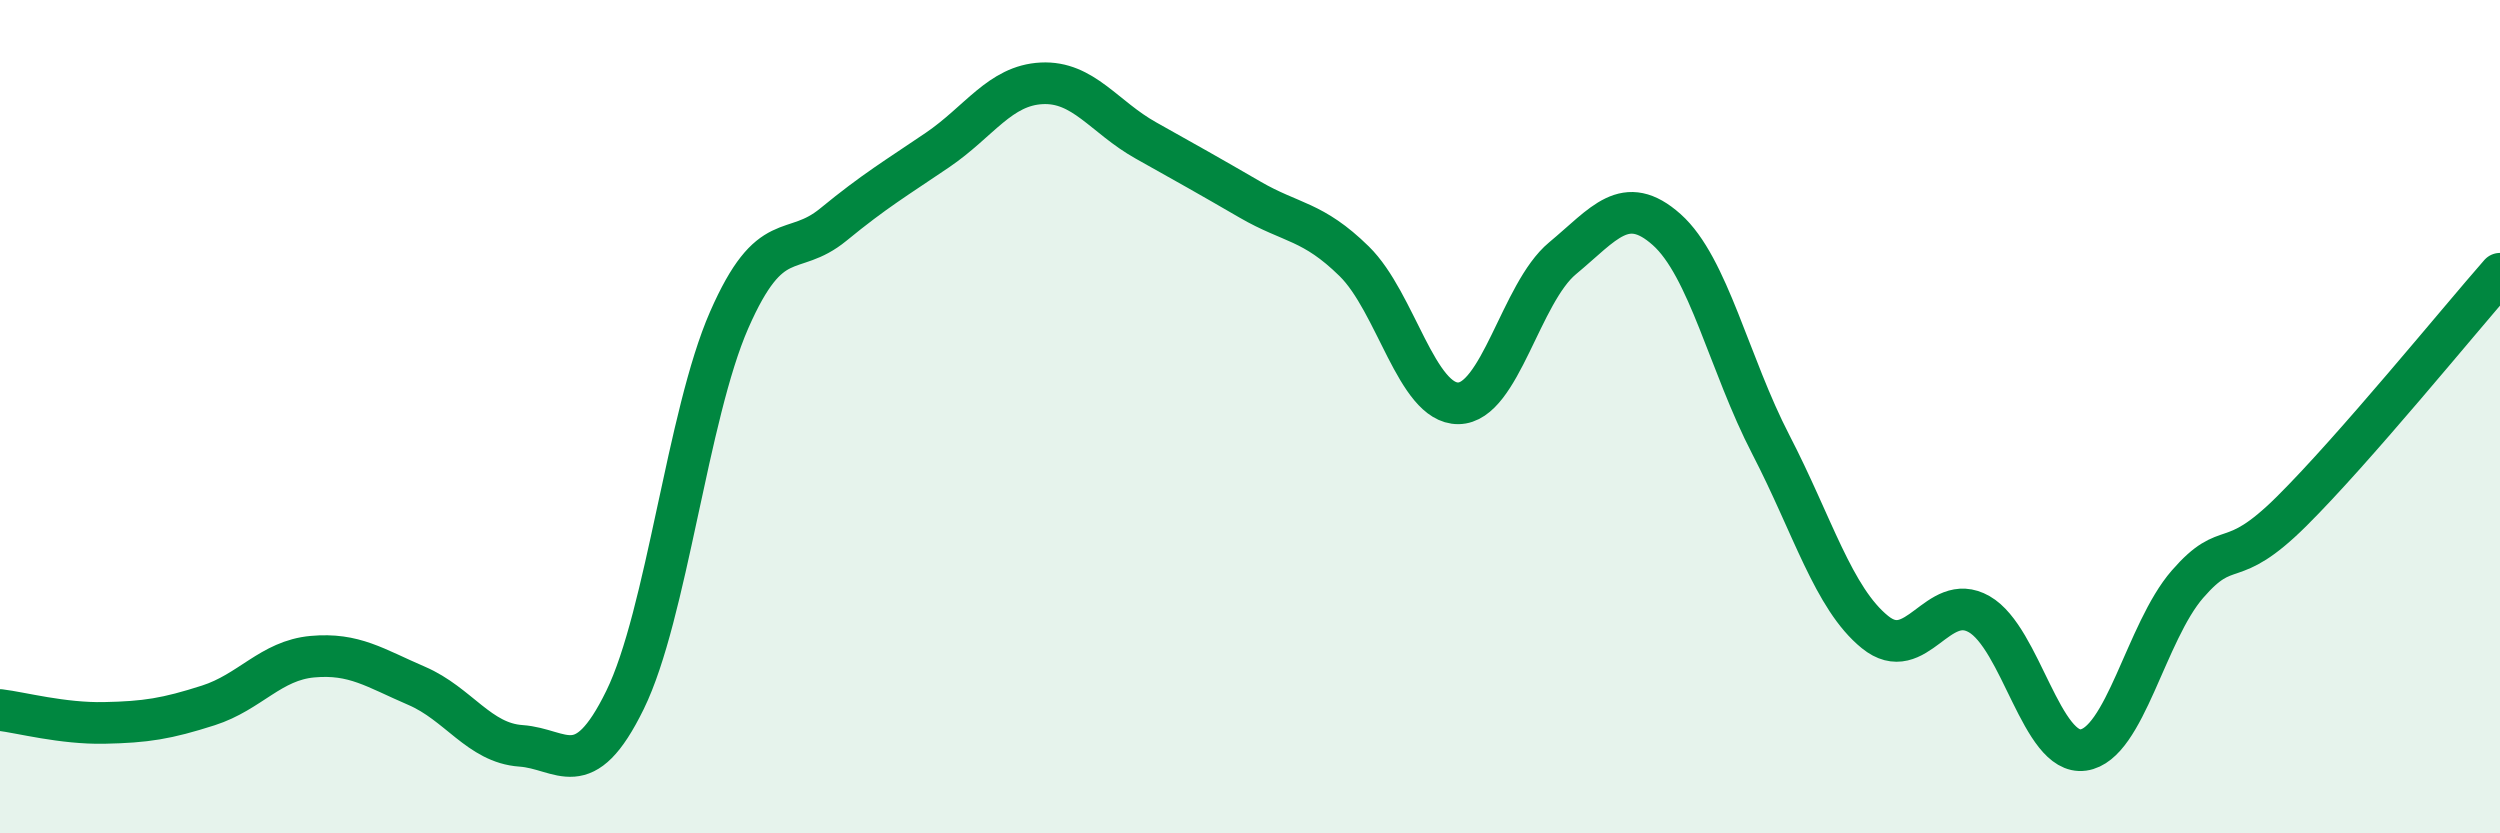 
    <svg width="60" height="20" viewBox="0 0 60 20" xmlns="http://www.w3.org/2000/svg">
      <path
        d="M 0,17.04 C 0.5,17.1 1.5,17.37 2.5,17.35 C 3.5,17.33 4,17.25 5,16.93 C 6,16.61 6.5,15.85 7.5,15.76 C 8.5,15.67 9,16.03 10,16.46 C 11,16.89 11.5,17.83 12.5,17.9 C 13.5,17.97 14,18.84 15,16.8 C 16,14.76 16.5,9.96 17.5,7.68 C 18.5,5.4 19,6.21 20,5.39 C 21,4.57 21.5,4.28 22.5,3.6 C 23.5,2.92 24,2.05 25,2 C 26,1.95 26.5,2.81 27.5,3.37 C 28.5,3.93 29,4.21 30,4.79 C 31,5.37 31.5,5.29 32.5,6.27 C 33.5,7.25 34,9.69 35,9.68 C 36,9.67 36.5,7.03 37.5,6.2 C 38.5,5.37 39,4.62 40,5.51 C 41,6.4 41.5,8.74 42.5,10.67 C 43.5,12.6 44,14.36 45,15.17 C 46,15.98 46.5,14.17 47.5,14.74 C 48.5,15.31 49,18.14 50,18 C 51,17.86 51.5,15.17 52.5,14.02 C 53.5,12.87 53.5,13.76 55,12.27 C 56.5,10.78 59,7.71 60,6.57L60 20L0 20Z"
        fill="#008740"
        opacity="0.1"
        stroke-linecap="round"
        stroke-linejoin="round"
      />
      <path
        d="M 0,17.04 C 0.5,17.1 1.5,17.37 2.5,17.35 C 3.5,17.33 4,17.25 5,16.93 C 6,16.61 6.5,15.85 7.5,15.76 C 8.5,15.67 9,16.03 10,16.46 C 11,16.89 11.5,17.83 12.5,17.9 C 13.5,17.97 14,18.84 15,16.8 C 16,14.76 16.5,9.96 17.5,7.68 C 18.5,5.4 19,6.21 20,5.39 C 21,4.57 21.5,4.28 22.5,3.6 C 23.5,2.92 24,2.05 25,2 C 26,1.95 26.5,2.81 27.5,3.37 C 28.5,3.93 29,4.21 30,4.79 C 31,5.37 31.5,5.29 32.5,6.27 C 33.5,7.25 34,9.69 35,9.68 C 36,9.67 36.5,7.03 37.5,6.2 C 38.5,5.37 39,4.62 40,5.51 C 41,6.4 41.5,8.74 42.5,10.67 C 43.5,12.6 44,14.36 45,15.17 C 46,15.98 46.5,14.17 47.5,14.74 C 48.5,15.31 49,18.14 50,18 C 51,17.86 51.5,15.17 52.5,14.02 C 53.5,12.87 53.5,13.76 55,12.27 C 56.5,10.78 59,7.71 60,6.57"
        stroke="#008740"
        stroke-width="1"
        fill="none"
        stroke-linecap="round"
        stroke-linejoin="round"
      />
    </svg>
  